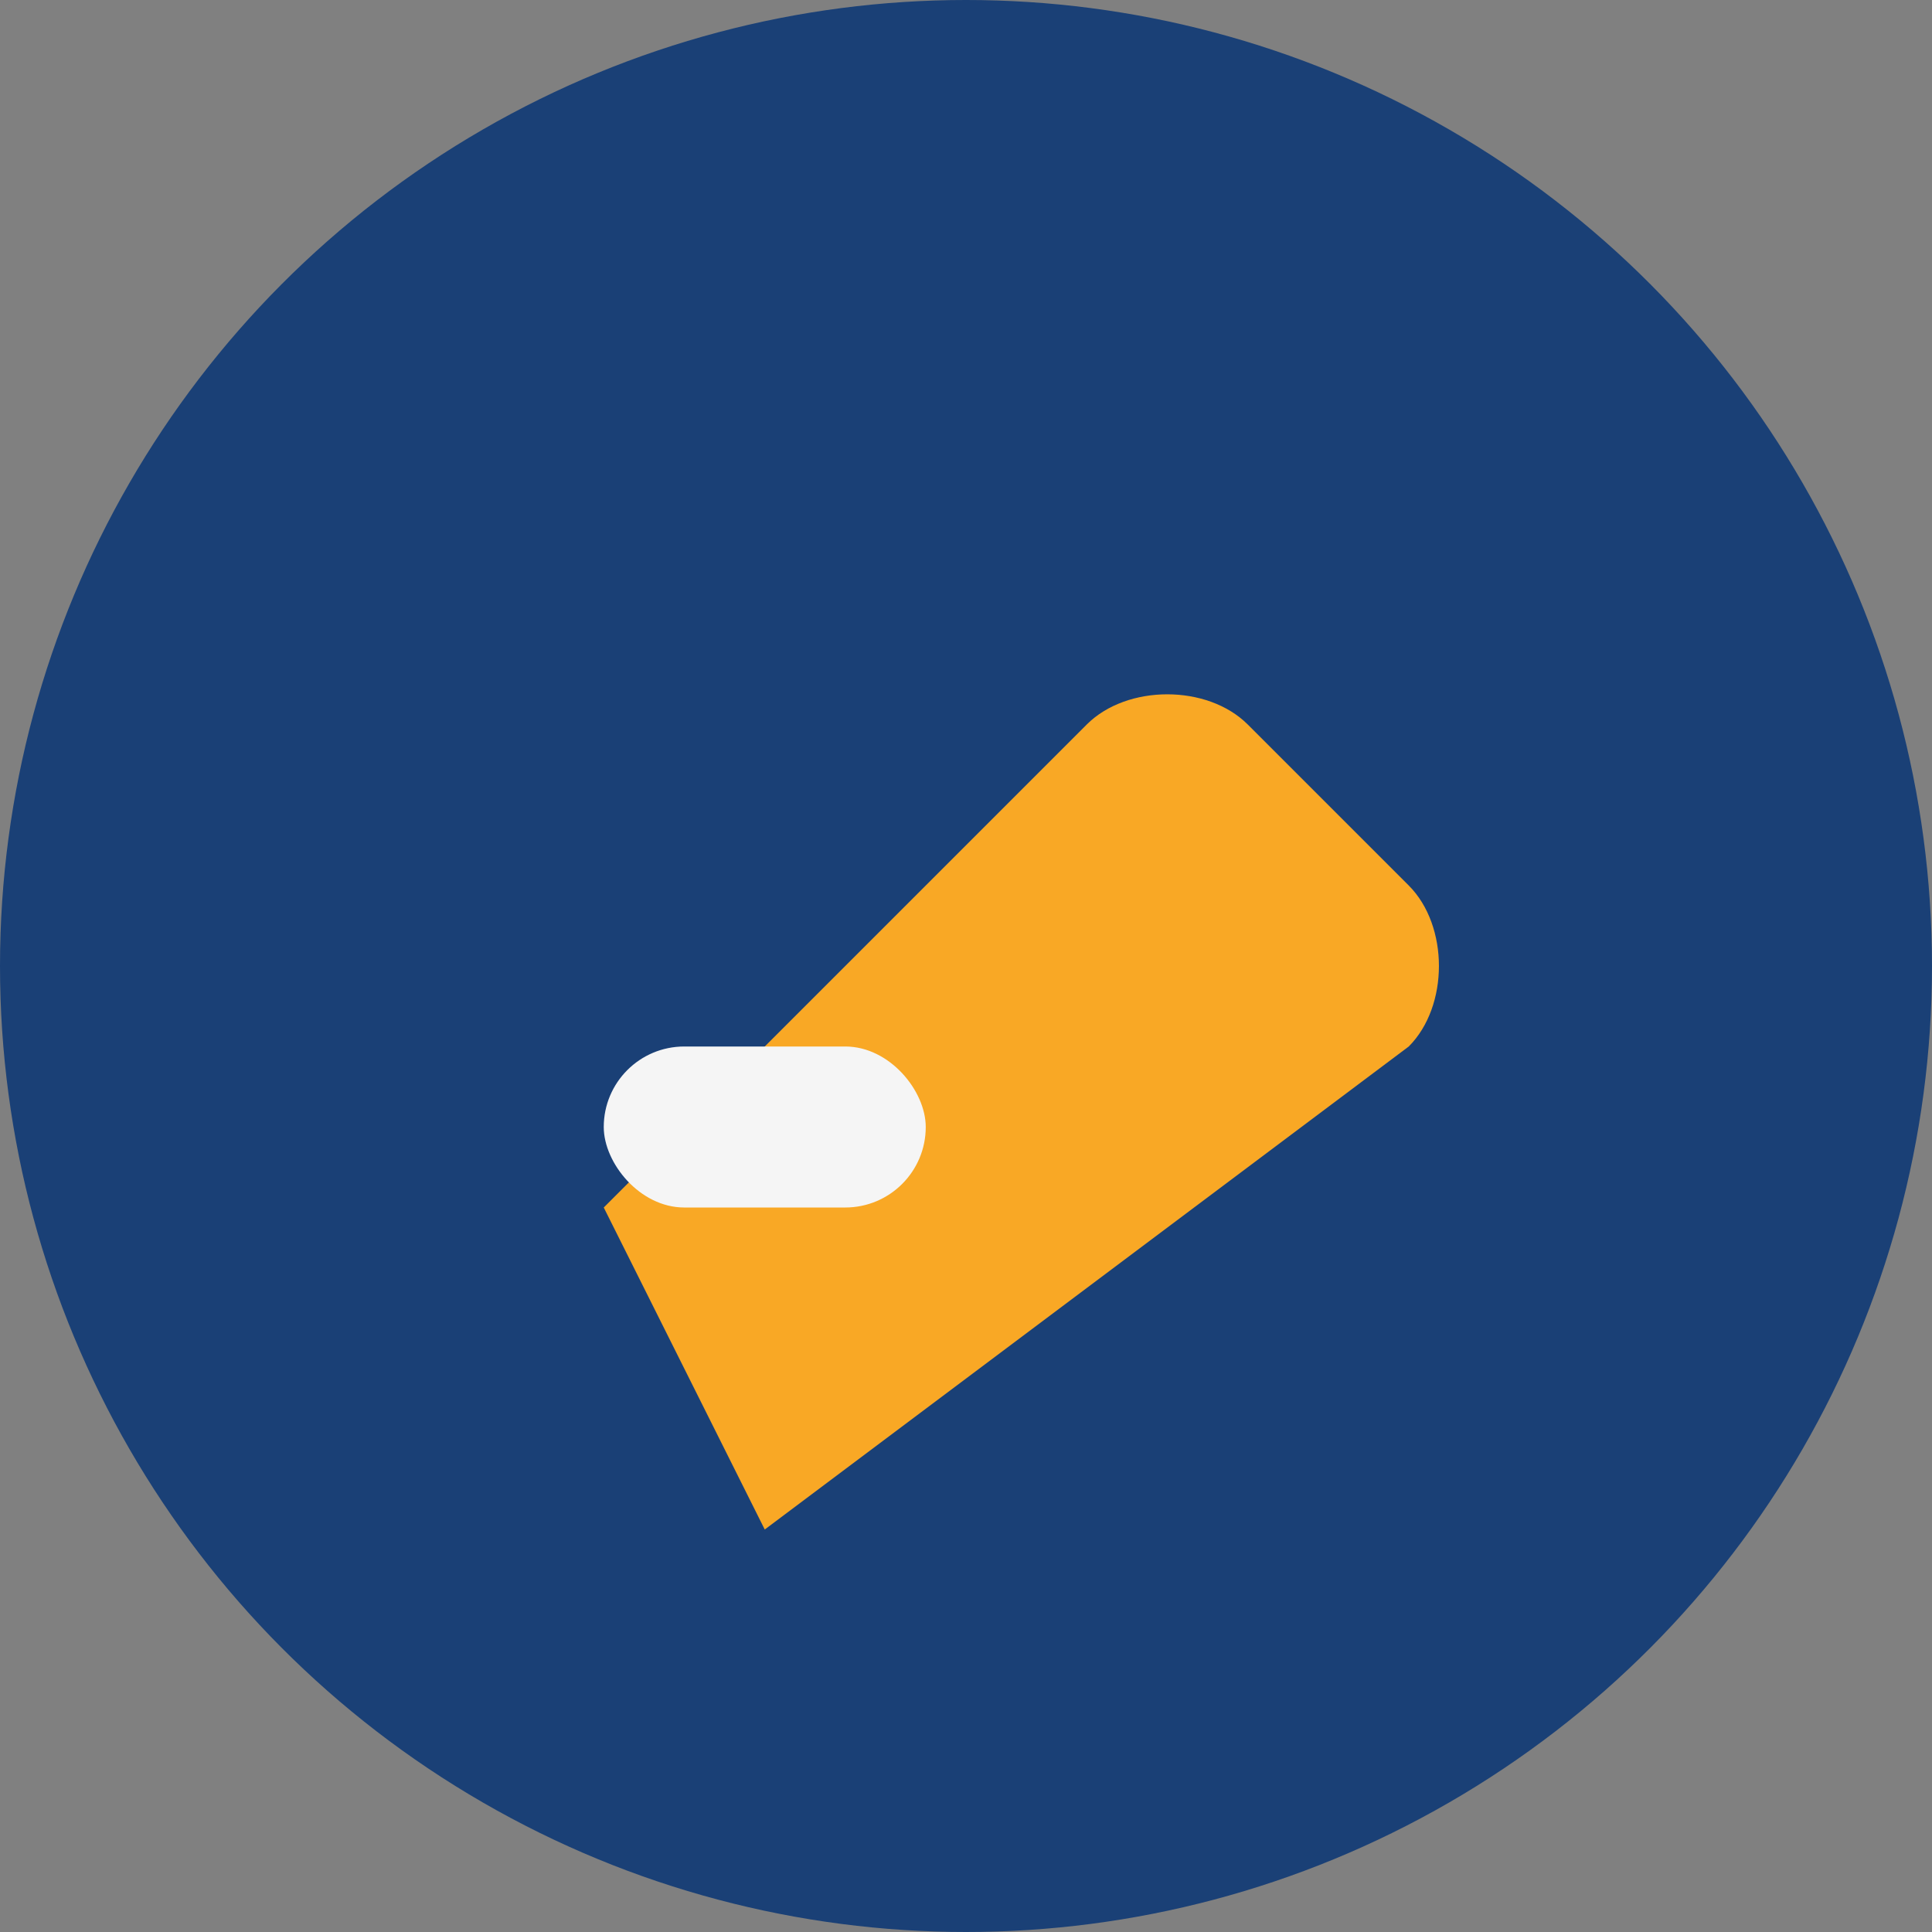 <?xml version="1.0" encoding="UTF-8"?>
<svg xmlns="http://www.w3.org/2000/svg" width="48" height="48" viewBox="0 0 48 48"><rect x="0" y="0" width="48" height="48" fill="#808080" stroke="none"/><circle cx="24" cy="24" r="24" fill="#1A4076"/><path d="M15 30l12-12c1-1 3-1 4 0l4 4c1 1 1 3 0 4L19 38z" fill="#F9A825"/><rect x="15" y="26" width="8" height="4" rx="2" fill="#F5F5F5"/></svg>